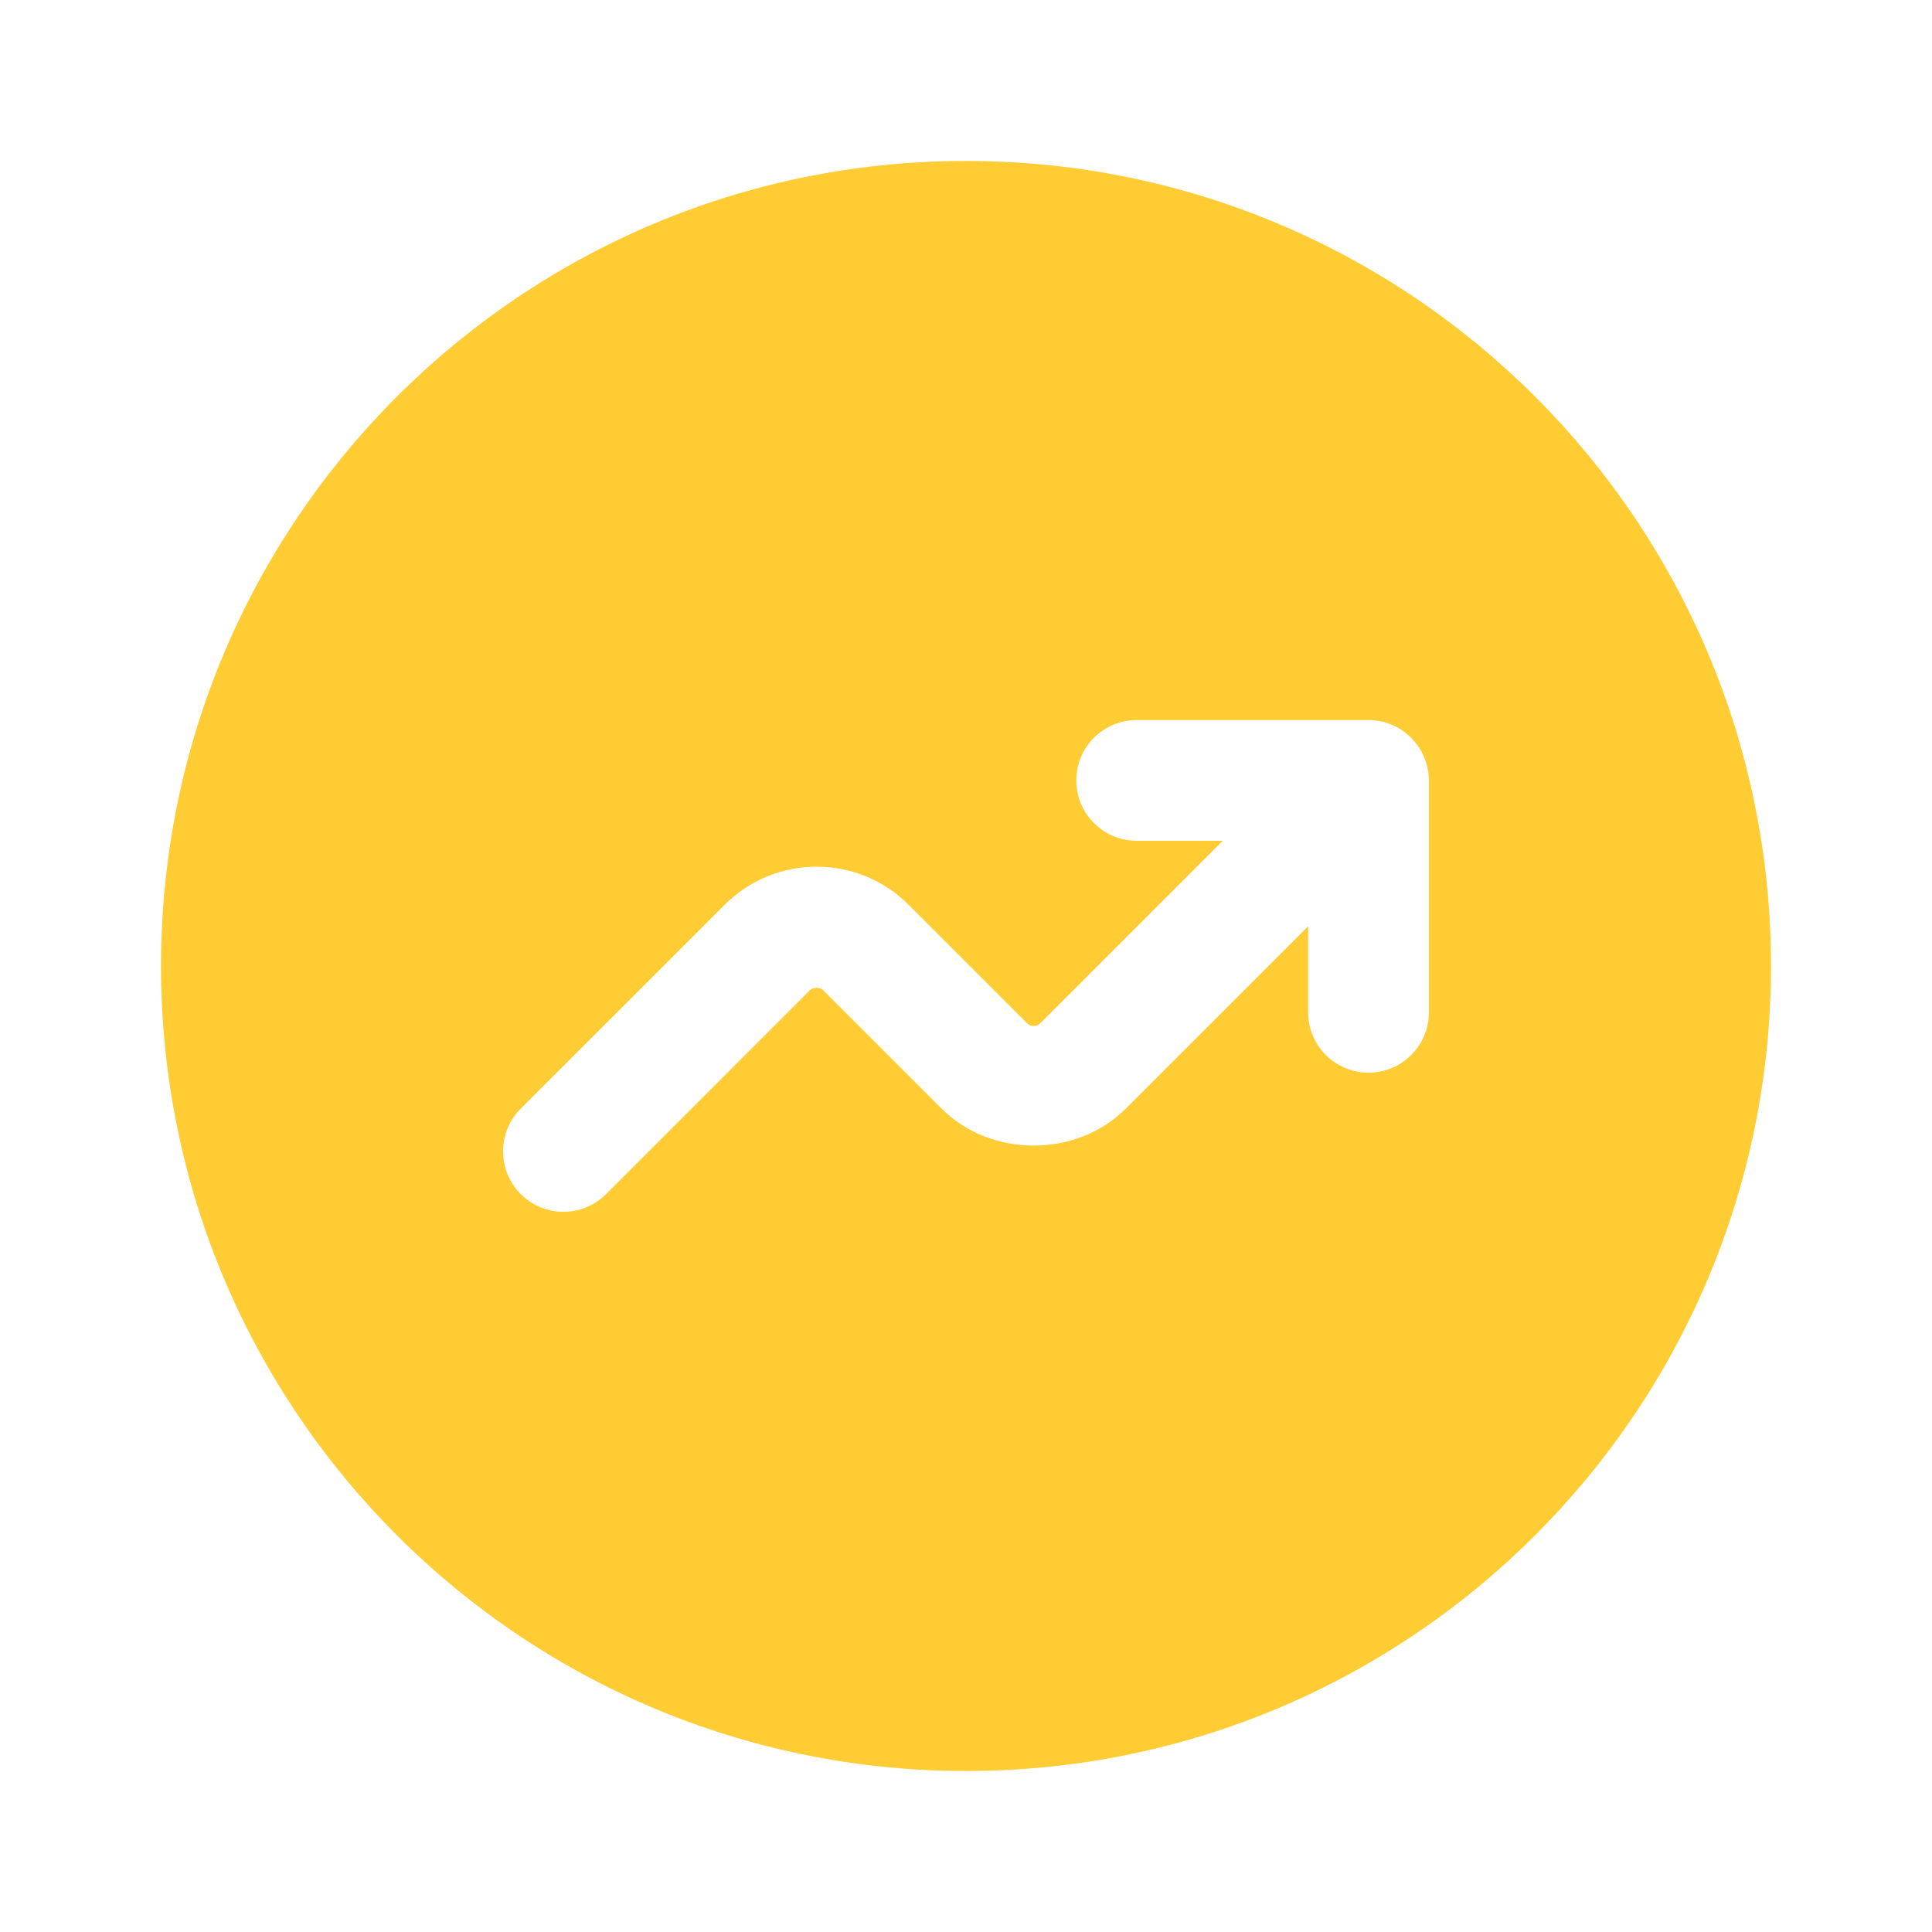 <svg width="32" height="32" viewBox="0 0 32 32" fill="none" xmlns="http://www.w3.org/2000/svg">
<path d="M16 2.666C8.636 2.666 2.667 8.635 2.667 15.999C2.667 23.363 8.636 29.333 16 29.333C23.364 29.333 29.333 23.363 29.333 15.999C29.333 8.635 23.364 2.666 16 2.666ZM23.667 16.767C23.667 17.319 23.219 17.767 22.667 17.767C22.115 17.767 21.667 17.319 21.667 16.767V15.341L18.643 18.365C17.831 19.177 16.412 19.178 15.599 18.365L13.633 16.399C13.583 16.349 13.468 16.349 13.417 16.399L10.039 19.778C9.844 19.973 9.588 20.071 9.332 20.071C9.076 20.071 8.82 19.974 8.625 19.778C8.235 19.387 8.235 18.754 8.625 18.363L12.004 14.985C12.841 14.146 14.208 14.145 15.048 14.985L17.013 16.95C17.073 17.009 17.169 17.01 17.229 16.95L20.253 13.926H18.827C18.275 13.926 17.827 13.478 17.827 12.926C17.827 12.374 18.275 11.926 18.827 11.926H22.667C22.797 11.926 22.927 11.953 23.049 12.003C23.293 12.105 23.488 12.299 23.589 12.545C23.64 12.667 23.667 12.797 23.667 12.927V16.767V16.767Z" fill="#FFCC33"/>
</svg>
